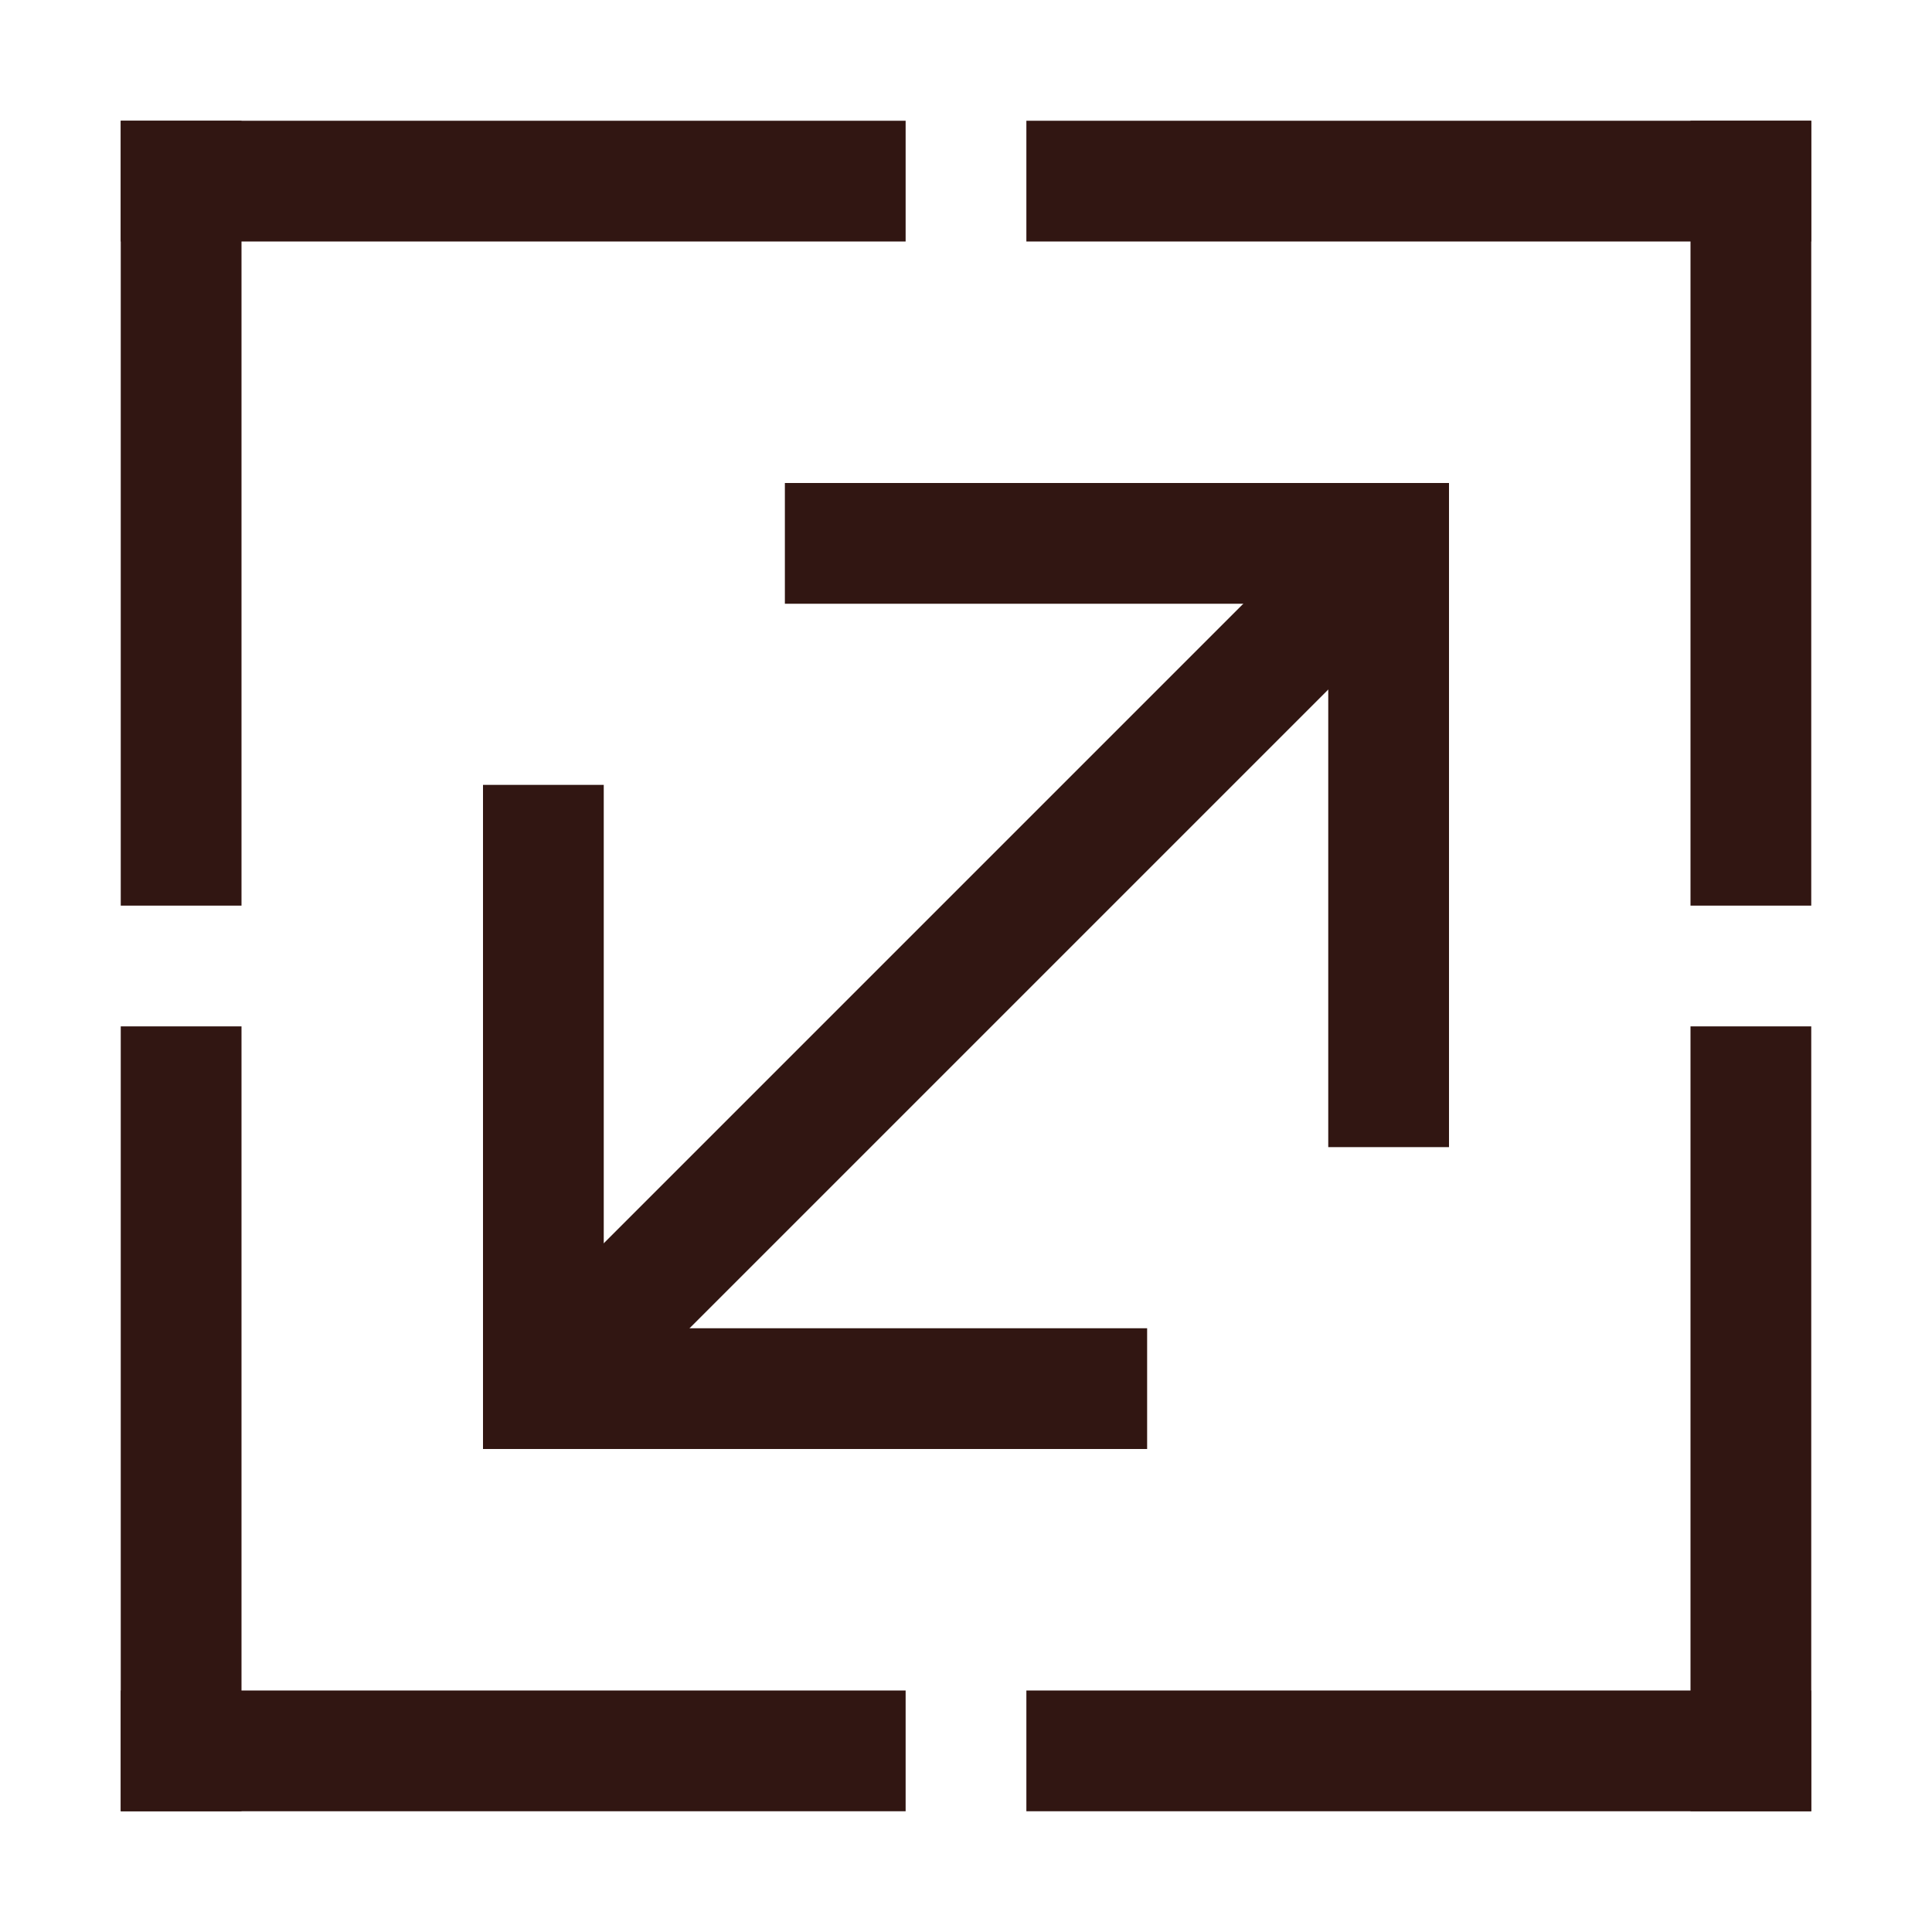 <svg width="100" height="100" viewBox="0 0 100 100" fill="none" xmlns="http://www.w3.org/2000/svg">
<rect x="26.953" y="68.649" width="59.248" height="6.25" transform="rotate(-45 26.953 68.649)" fill="#311612"/>
<path d="M28.125 40.625V71.875H59.375" stroke="#311612" stroke-width="6.25"/>
<path d="M40.625 28.125H71.875V59.375" stroke="#311612" stroke-width="6.25"/>
<rect x="6.25" y="6.25" width="40.625" height="6.25" fill="#311612"/>
<rect x="53.125" y="6.25" width="40.625" height="6.25" fill="#311612"/>
<rect x="53.125" y="87.5" width="40.625" height="6.25" fill="#311612"/>
<rect x="6.25" y="87.5" width="40.625" height="6.25" fill="#311612"/>
<rect x="6.25" y="6.25" width="6.25" height="40.625" fill="#311612"/>
<rect x="87.5" y="6.25" width="6.25" height="40.625" fill="#311612"/>
<rect x="6.25" y="53.125" width="6.25" height="40.625" fill="#311612"/>
<rect x="87.5" y="53.125" width="6.25" height="40.625" fill="#311612"/>
</svg>

